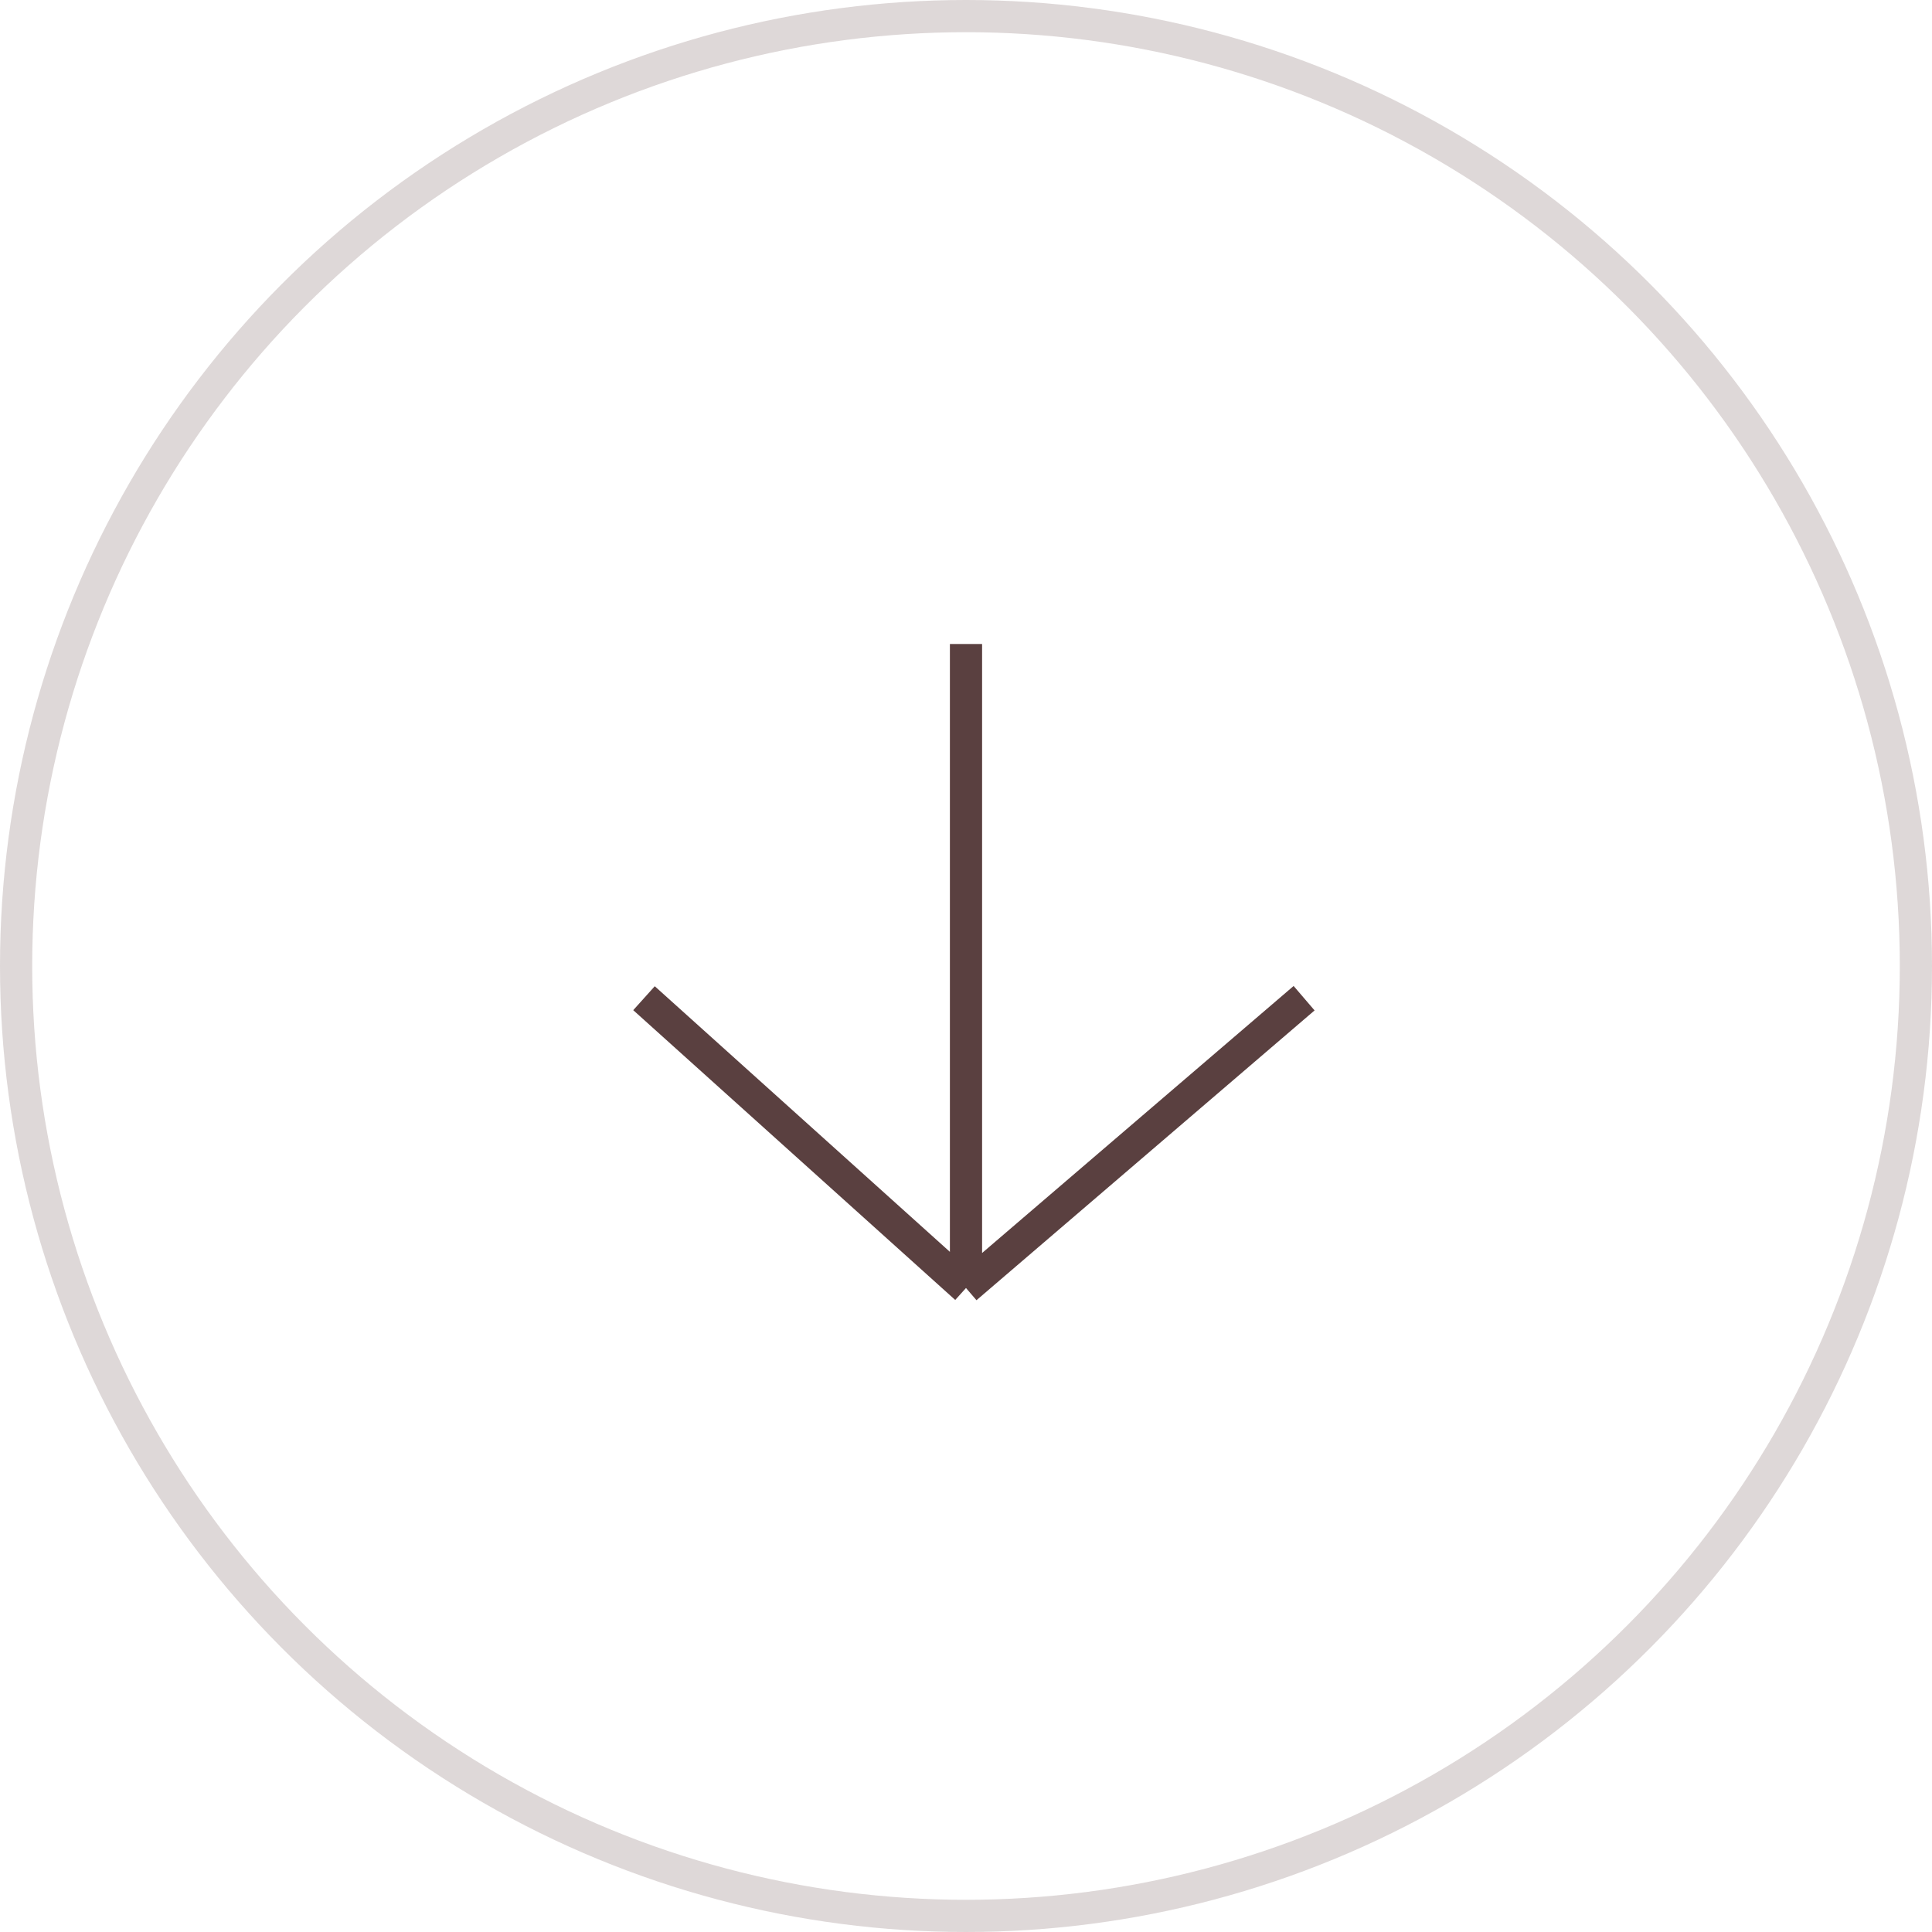 <?xml version="1.0" encoding="UTF-8"?> <svg xmlns="http://www.w3.org/2000/svg" width="60" height="60" viewBox="0 0 60 60" fill="none"> <circle cx="30" cy="30" r="29.5" stroke="#5A4040" stroke-opacity="0.2"></circle> <path d="M30 20L30 40M30 40L40.5 31M30 40L20 31" stroke="#5A4040"></path> </svg> 